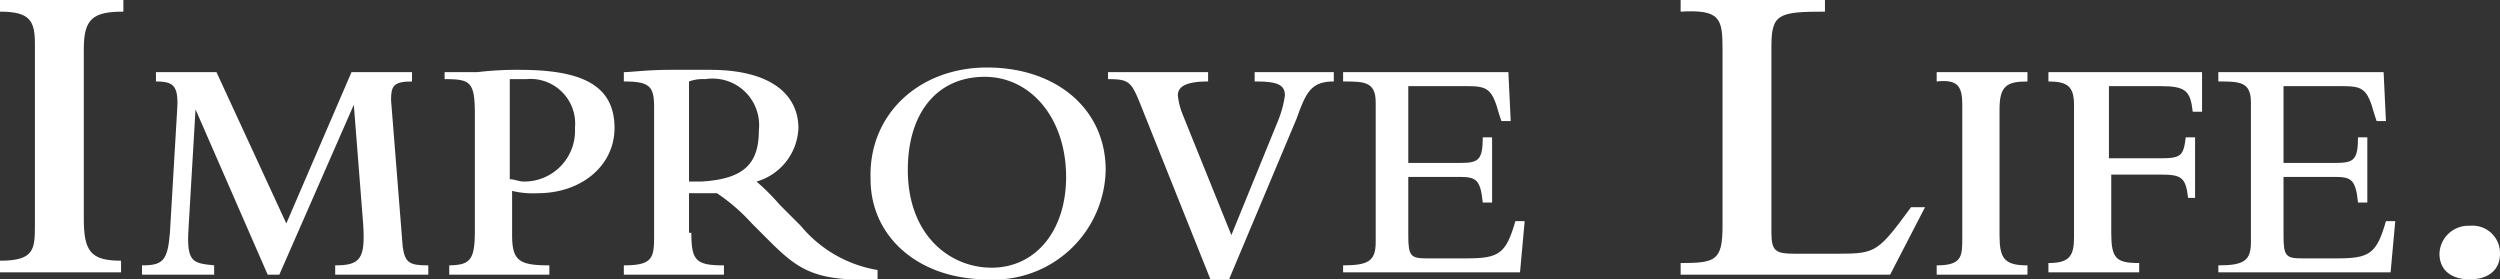 <svg id="Layer_1" data-name="Layer 1" xmlns="http://www.w3.org/2000/svg" viewBox="0 0 107.4 12"><rect x="0" y="0" width="107.4" height="12" fill="#333333" stroke="none"/><defs><style>.cls-1{fill:#fff;}</style></defs><title>Artboard 1</title><path class="cls-1" d="M0,0H5.3V.5C4,.5,3.6.8,3.6,2.1V9.4c0,1.4.3,1.8,1.6,1.8v.5H0v-.5c1.5,0,1.5-.5,1.5-1.6V1.9C1.5.9,1.3.5,0,.5Z"/><path class="cls-1" d="M6.1,11.4c.9,0,1.1-.2,1.2-1.4l.3-5.1c.1-1.2-.1-1.4-.9-1.4V3.1H9.3l3,6.5,2.8-6.5h2.6v.4c-.8,0-.9.2-.9.8l.5,6.3c.1.7.3.8,1.1.8v.4h-4v-.4c1.1,0,1.3-.3,1.2-1.8l-.4-5.1h0L12,11.8h-.5L8.4,4.7h0L8.1,9.8c-.1,1.5.2,1.5,1.1,1.6v.4H6.1Z"/><path class="cls-1" d="M19.2,11.4c1,0,1.2-.2,1.2-1.5v-5c0-1.4-.2-1.5-1.3-1.5V3.1h1.4A14.38,14.38,0,0,1,22.3,3c2.6,0,4.1.6,4.1,2.5,0,1.6-1.4,2.8-3.3,2.8A3.75,3.75,0,0,1,22,8.2v1.9c0,1.1.3,1.3,1.6,1.3v.4H19.3v-.4Zm2.7-3.7c.2,0,.4.1.6.1a2.18,2.18,0,0,0,2.2-2.3,1.92,1.92,0,0,0-2.1-2.1h-.7Z"/><path class="cls-1" d="M29.7,10c0,1.2.2,1.4,1.4,1.4v.4H26.8v-.4c1.2,0,1.3-.3,1.3-1.2V4.6c0-.9-.2-1.1-1.3-1.1V3.1c.3,0,1-.1,2-.1h1.7c2.8,0,3.8,1.2,3.8,2.5a2.49,2.49,0,0,1-1.8,2.3,9.43,9.43,0,0,1,1,1l.9.9a5.44,5.44,0,0,0,3.3,1.9V12c-2.7.1-3.4-.4-4.7-1.7l-.7-.7a8.09,8.09,0,0,0-1.5-1.3H29.6V10Zm0-2.2h.4c1.9-.1,2.5-.8,2.5-2.2a2,2,0,0,0-2.3-2.2,1.7,1.7,0,0,0-.7.1V7.8Z"/><path class="cls-1" d="M42.4,2.9c3,0,5.1,1.8,5.1,4.4A4.8,4.8,0,0,1,42.4,12c-2.9,0-5-1.8-5-4.3C37.3,4.9,39.5,2.9,42.4,2.9Zm.2,8.6c1.9,0,3.2-1.6,3.2-3.9,0-2.5-1.5-4.3-3.5-4.3S39,4.8,39,7.3C39,10.1,40.8,11.5,42.6,11.5Z"/><path class="cls-1" d="M49,4.5c-.4-1-.5-1.1-1.4-1.1V3.1h4.3v.4c-1.1,0-1.3.3-1.3.6a3.09,3.09,0,0,0,.2.8l2.1,5.2,2-4.9a4.55,4.55,0,0,0,.3-1.1c0-.5-.4-.6-1.3-.6V3.1h3.4v.4c-1,0-1.2.5-1.6,1.6L52.8,12H52Z"/><path class="cls-1" d="M57.7,11.8v-.4c1.1,0,1.4-.2,1.4-1v-6c0-.9-.5-.9-1.4-.9V3.1h7.1l.1,2.1h-.4l-.1-.3c-.3-1.1-.5-1.2-1.4-1.2H60.5V7h2.2c.8,0,1-.1,1-1.1h.4V8.7h-.4c-.1-1-.3-1.1-1-1.1H60.5v2.5c0,.9.1,1,.8,1H63c1.4,0,1.7-.2,2.1-1.6h.4l-.2,2.2H57.7Z"/><path class="cls-1" d="M72.2,11.8v-.5c1.5,0,1.8-.1,1.8-1.6V2.1C74,.8,73.9.4,72.2.5V0h6.2V.5c-2,0-2.3.1-2.3,1.5v8c0,.8.2.9,1,.9H79c1.6,0,1.7-.1,3.1-2h.6l-1.5,2.9Z"/><path class="cls-1" d="M83.2,3.1h3.9v.4c-.9,0-1.2.2-1.2,1.2v5.4c0,1,.2,1.3,1.2,1.3v.4H83.2v-.4c1.1,0,1.1-.4,1.1-1.2V4.5c0-.8-.2-1.1-1.1-1Z"/><path class="cls-1" d="M90.7,10c0,1.1.2,1.3,1.2,1.3v.4H88v-.4c.9,0,1.1-.3,1.1-1.1V4.5c0-.8-.3-1-1.1-1V3.1h6.6V4.8h-.4c-.1-.9-.3-1.1-1.4-1.1H90.6V6.8h2.2c.9,0,1-.1,1.1-.9h.4V8.5H94c-.1-.9-.3-1-1.2-1H90.7Z"/><path class="cls-1" d="M95.3,11.8v-.4c1.1,0,1.4-.2,1.4-1v-6c0-.9-.5-.9-1.4-.9V3.1h7.1l.1,2.1h-.4l-.1-.3c-.3-1.1-.5-1.2-1.4-1.2H98.1V7h2.2c.8,0,1-.1,1-1.1h.4V8.7h-.4c-.1-1-.3-1.1-1-1.1H98.1v2.5c0,.9.1,1,.8,1h1.5c1.4,0,1.7-.2,2.1-1.6h.4l-.2,2.2H95.3Z"/><path class="cls-1" d="M107.4,10.9c0,.7-.5,1.1-1.3,1.1s-1.3-.4-1.3-1.1a1.24,1.24,0,0,1,1.3-1.2A1.18,1.18,0,0,1,107.4,10.9Z"/></svg>